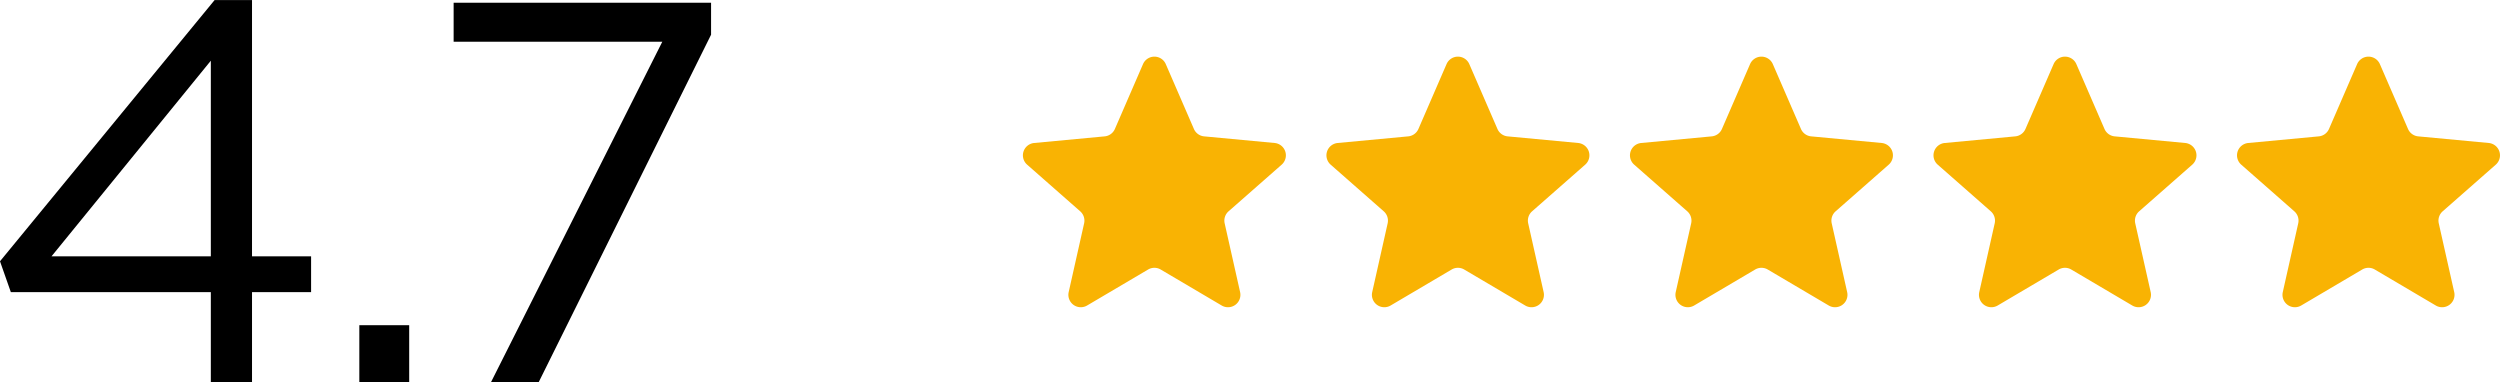 <svg xmlns="http://www.w3.org/2000/svg" width="299.83" height="45.825" viewBox="0 0 299.83 45.825"><g id="Group_8931" data-name="Group 8931" transform="translate(6064.965 -8308.149)"><path id="Path_4332" data-name="Path 4332" d="M-12.74-15.08h7.085v4.29H-12.74V0h-4.94V-10.79H-41.665l-1.3-3.7,25.74-31.33h4.485Zm-24.05,0h19.11V-38.545ZM.13-6.825H6.11V0H.13ZM42.315-45.5v3.835L21.645,0h-5.72l20.54-40.82H11.44V-45.5Z" transform="translate(-6022 8353.975)"></path><path id="Path_4327" data-name="Path 4327" d="M20.01,6.947a1.488,1.488,0,0,1,2.73,0l3.374,7.777a1.488,1.488,0,0,0,1.226.889l8.455.794a1.488,1.488,0,0,1,.843,2.6L30.272,24.6a1.488,1.488,0,0,0-.47,1.444L31.657,34.3A1.488,1.488,0,0,1,29.449,35.9l-7.318-4.317a1.488,1.488,0,0,0-1.512,0L13.3,35.9A1.488,1.488,0,0,1,11.093,34.3l1.854-8.256a1.488,1.488,0,0,0-.47-1.444L6.113,19.007a1.488,1.488,0,0,1,.843-2.6l8.455-.794a1.488,1.488,0,0,0,1.226-.889Z" transform="translate(-5947.891 8308.891)" fill="#f9b303"></path><path id="Path_4328" data-name="Path 4328" d="M20.01,6.947a1.488,1.488,0,0,1,2.73,0l3.374,7.777a1.488,1.488,0,0,0,1.226.889l8.455.794a1.488,1.488,0,0,1,.843,2.6L30.272,24.6a1.488,1.488,0,0,0-.47,1.444L31.657,34.3A1.488,1.488,0,0,1,29.449,35.9l-7.318-4.317a1.488,1.488,0,0,0-1.512,0L13.3,35.9A1.488,1.488,0,0,1,11.093,34.3l1.854-8.256a1.488,1.488,0,0,0-.47-1.444L6.113,19.007a1.488,1.488,0,0,1,.843-2.6l8.455-.794a1.488,1.488,0,0,0,1.226-.889Z" transform="translate(-5911.488 8308.891)" fill="#f9b303"></path><path id="Path_4329" data-name="Path 4329" d="M20.01,6.947a1.488,1.488,0,0,1,2.73,0l3.374,7.777a1.488,1.488,0,0,0,1.226.889l8.455.794a1.488,1.488,0,0,1,.843,2.6L30.272,24.6a1.488,1.488,0,0,0-.47,1.444L31.657,34.3A1.488,1.488,0,0,1,29.449,35.9l-7.318-4.317a1.488,1.488,0,0,0-1.512,0L13.3,35.9A1.488,1.488,0,0,1,11.093,34.3l1.854-8.256a1.488,1.488,0,0,0-.47-1.444L6.113,19.007a1.488,1.488,0,0,1,.843-2.6l8.455-.794a1.488,1.488,0,0,0,1.226-.889Z" transform="translate(-5875.086 8308.891)" fill="#f9b303"></path><path id="Path_4330" data-name="Path 4330" d="M20.01,6.947a1.488,1.488,0,0,1,2.73,0l3.374,7.777a1.488,1.488,0,0,0,1.226.889l8.455.794a1.488,1.488,0,0,1,.843,2.6L30.272,24.6a1.488,1.488,0,0,0-.47,1.444L31.657,34.3A1.488,1.488,0,0,1,29.449,35.9l-7.318-4.317a1.488,1.488,0,0,0-1.512,0L13.3,35.9A1.488,1.488,0,0,1,11.093,34.3l1.854-8.256a1.488,1.488,0,0,0-.47-1.444L6.113,19.007a1.488,1.488,0,0,1,.843-2.6l8.455-.794a1.488,1.488,0,0,0,1.226-.889Z" transform="translate(-5838.683 8308.891)" fill="#f9b303"></path><path id="Path_4331" data-name="Path 4331" d="M20.01,6.947a1.488,1.488,0,0,1,2.73,0l3.374,7.777a1.488,1.488,0,0,0,1.226.889l8.455.794a1.488,1.488,0,0,1,.843,2.6L30.272,24.6a1.488,1.488,0,0,0-.47,1.444L31.657,34.3A1.488,1.488,0,0,1,29.449,35.9l-7.318-4.317a1.488,1.488,0,0,0-1.512,0L13.3,35.9A1.488,1.488,0,0,1,11.093,34.3l1.854-8.256a1.488,1.488,0,0,0-.47-1.444L6.113,19.007a1.488,1.488,0,0,1,.843-2.6l8.455-.794a1.488,1.488,0,0,0,1.226-.889Z" transform="translate(-5802.281 8308.891)" fill="#f9b303"></path></g></svg>